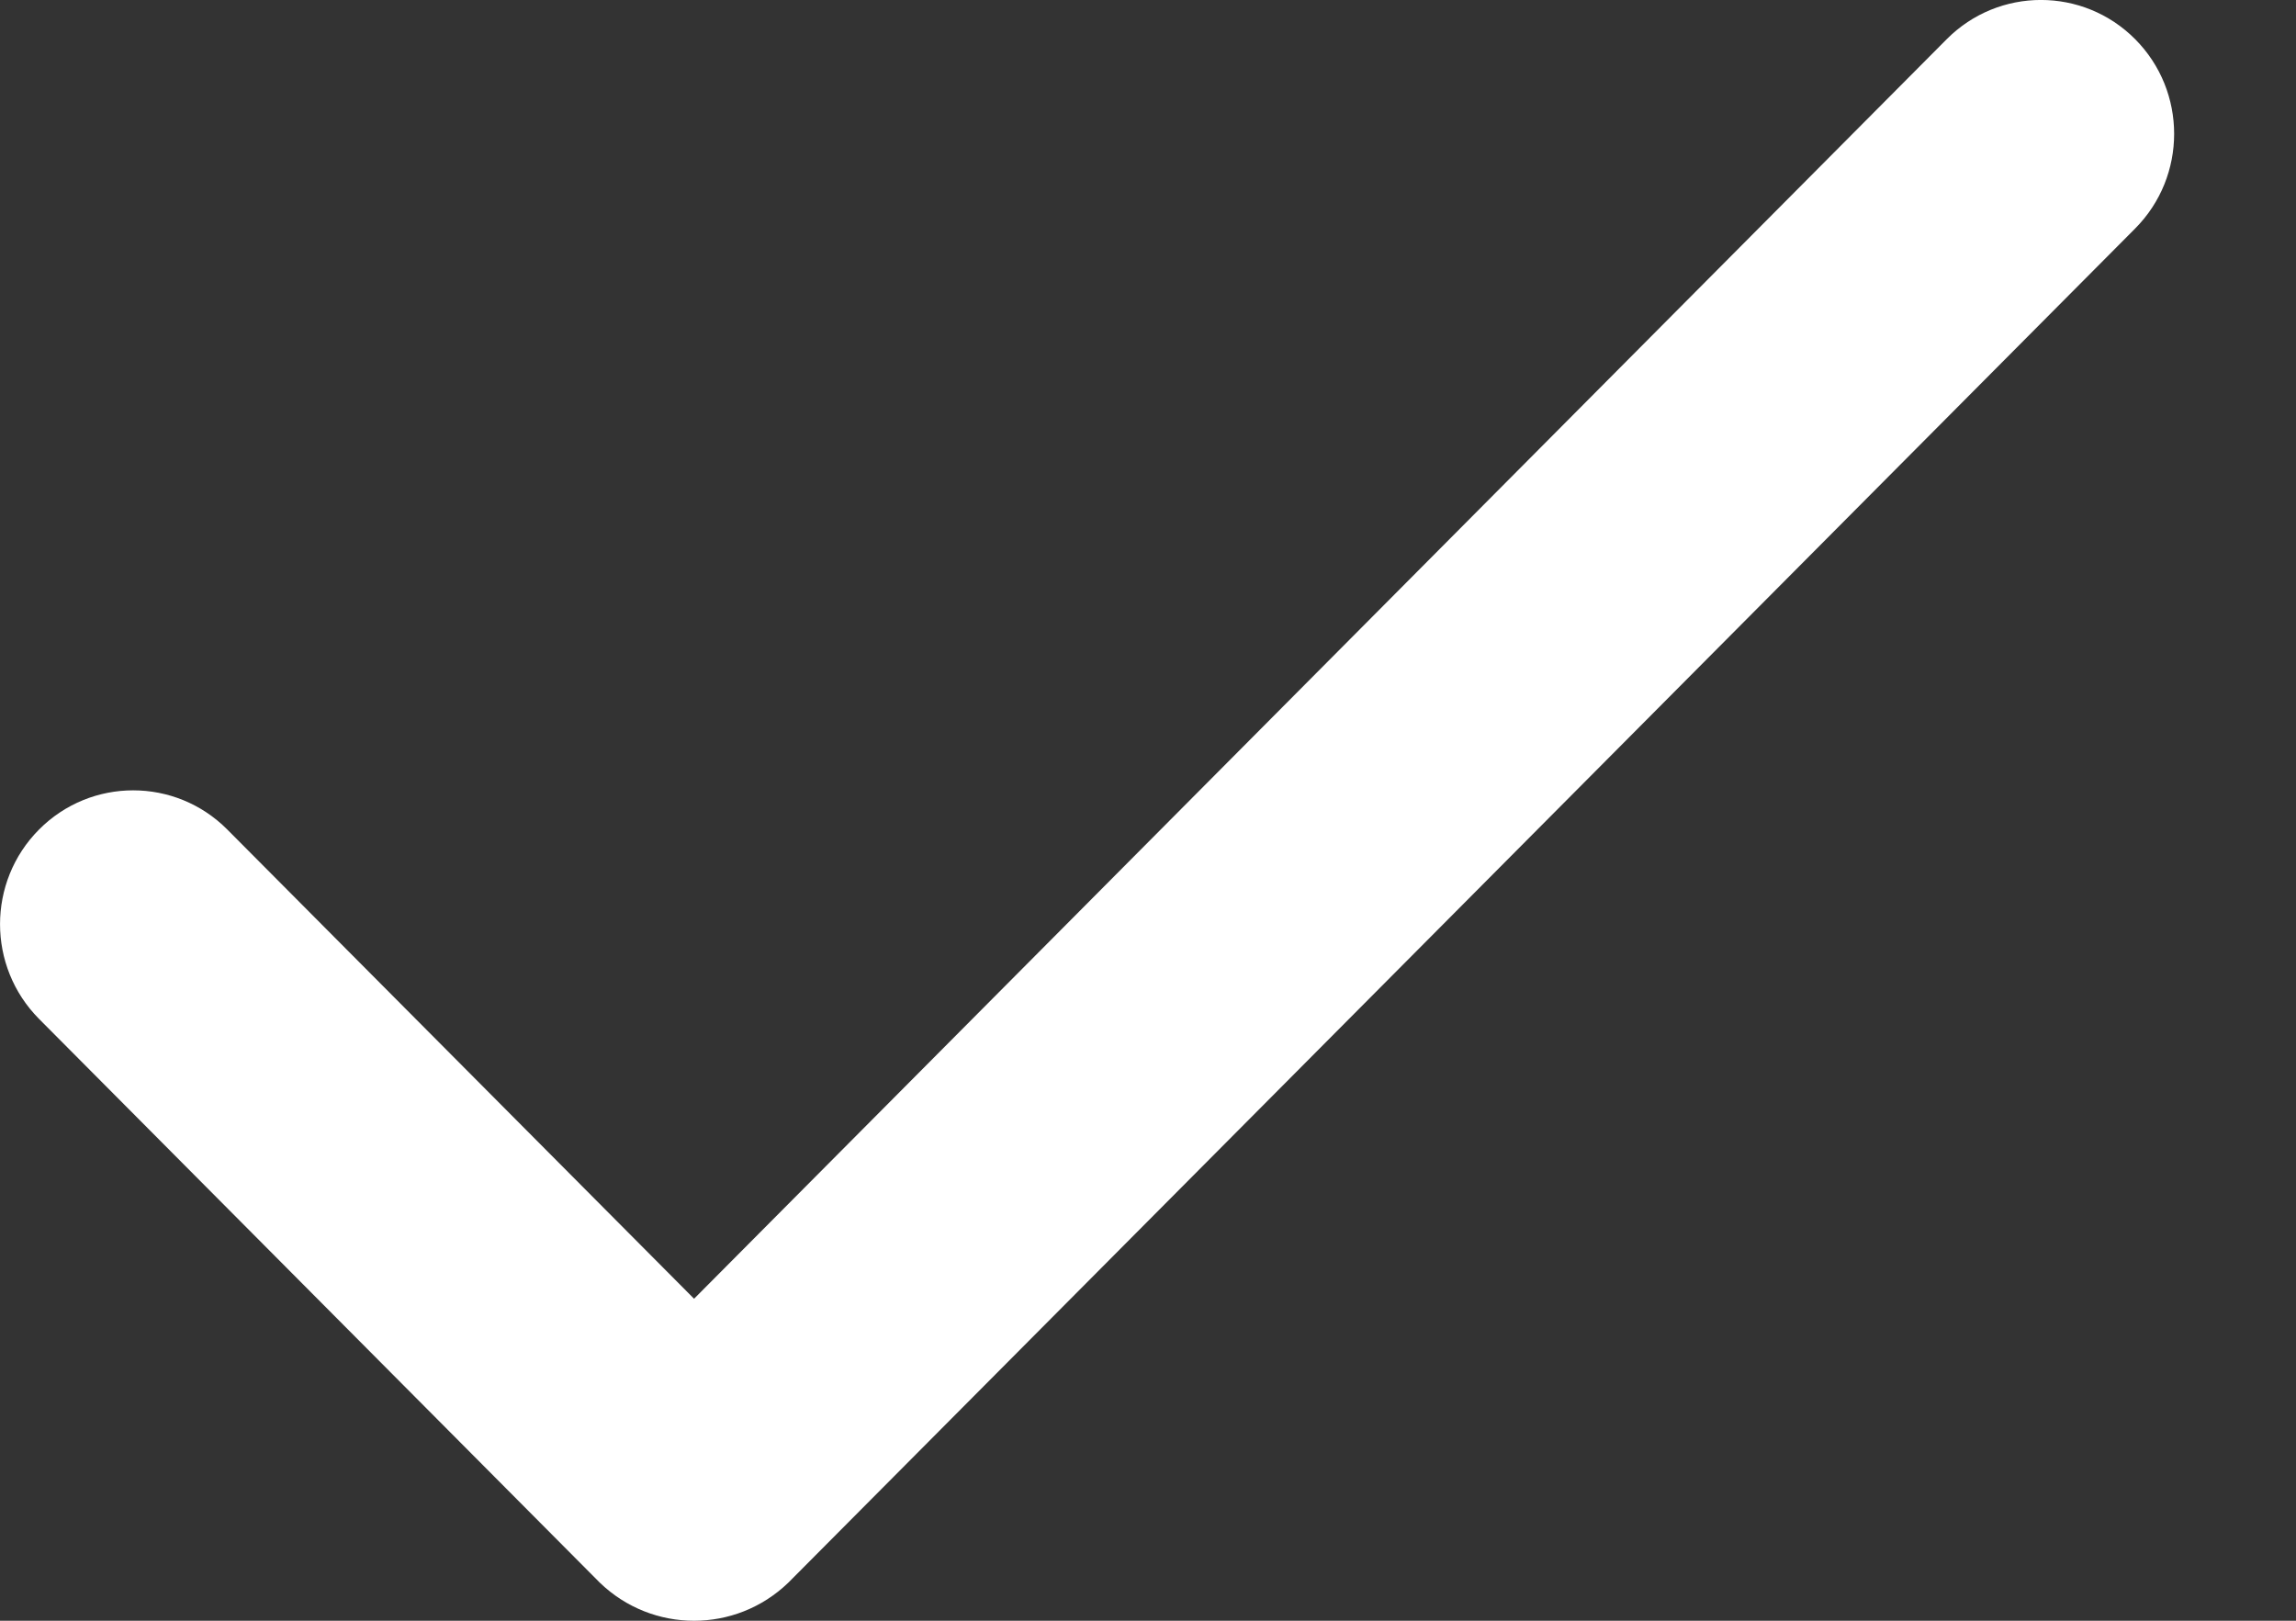 <?xml version="1.0" encoding="UTF-8"?> <svg xmlns="http://www.w3.org/2000/svg" width="17" height="12" viewBox="0 0 17 12" fill="none"><rect x="0" y="0" width="17" height="12" fill="#333333" stroke="none"/> <g clip-path="url(#clip0_112_151)"> <path d="M15.809 0.29C15.424 -0.097 14.799 -0.097 14.414 0.29L5.139 9.616L1.683 6.142C1.298 5.755 0.674 5.755 0.289 6.142C-0.096 6.529 -0.096 7.156 0.289 7.544L4.442 11.719C4.832 12.094 5.446 12.094 5.836 11.719L15.809 1.692C16.194 1.305 16.194 0.677 15.809 0.29Z" fill="white"></path> </g> <defs> <clipPath id="clip0_112_151"> <rect width="17" height="12" fill="white"></rect> </clipPath> </defs> </svg> 